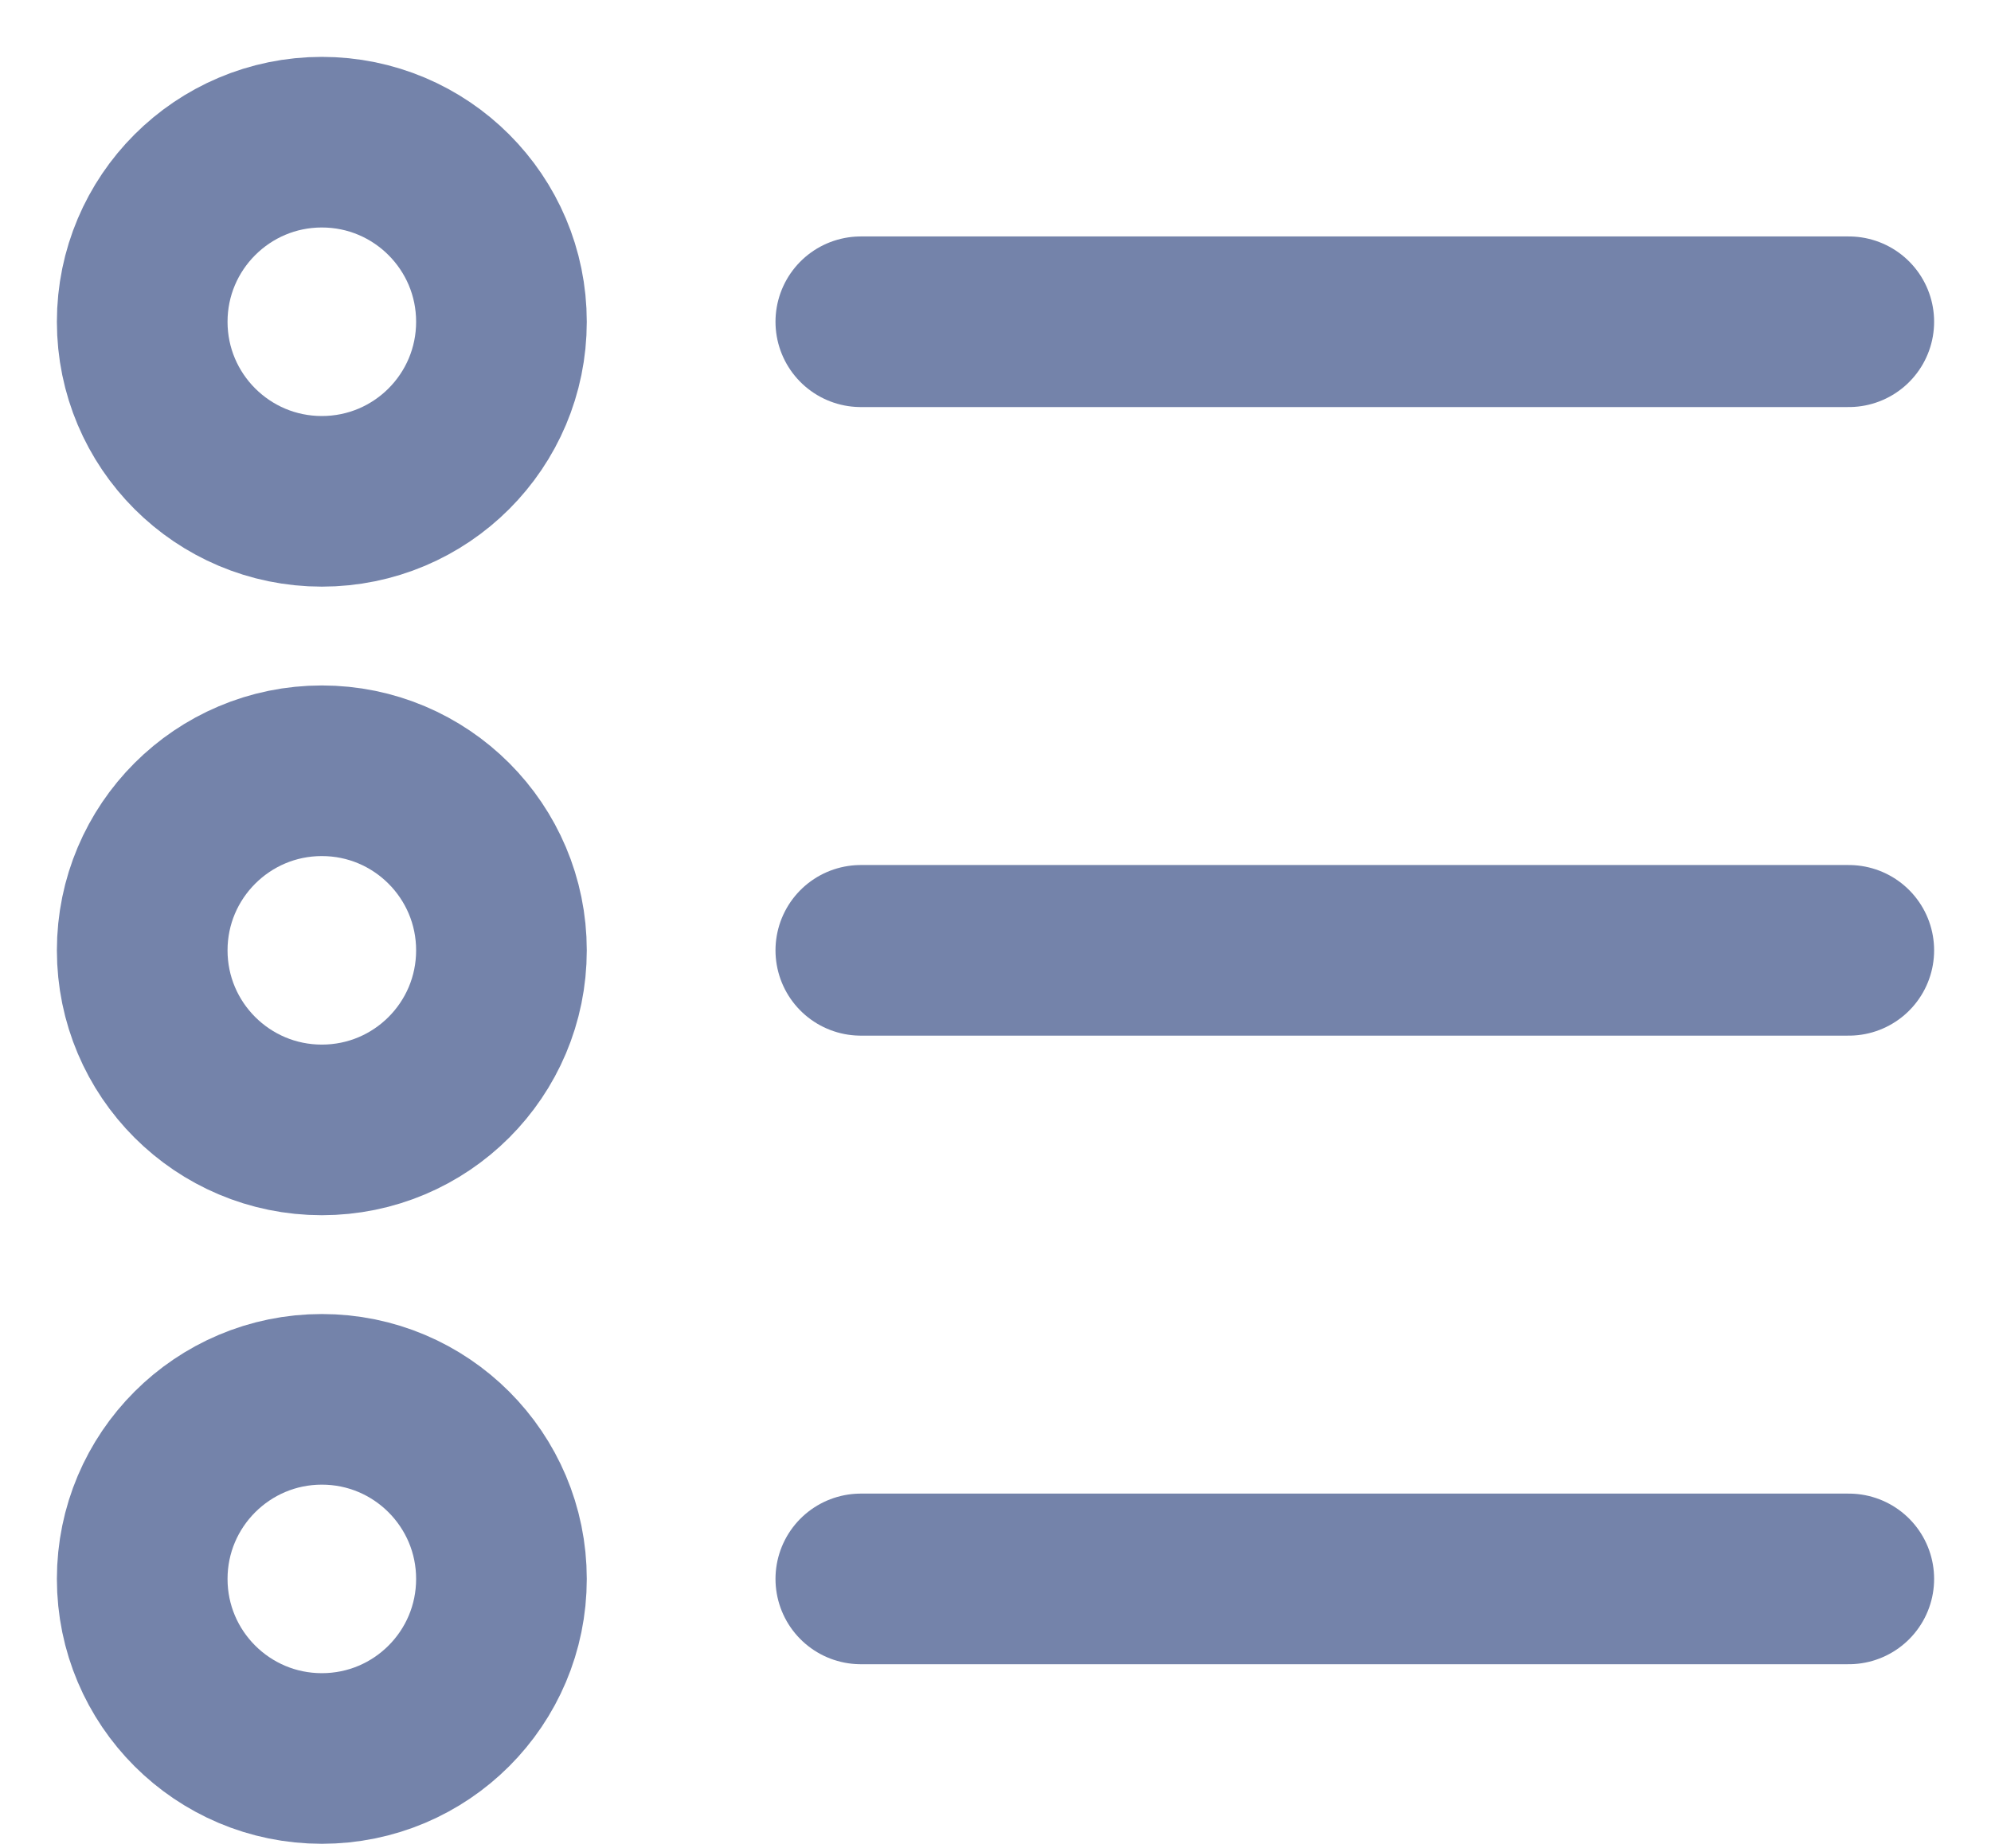 <?xml version="1.0" encoding="UTF-8"?>
<svg width="14px" height="13px" viewBox="0 0 14 13" version="1.1" xmlns="http://www.w3.org/2000/svg" xmlns:xlink="http://www.w3.org/1999/xlink">
    <title>编组</title>
    <g id="首页最后调整" stroke="none" stroke-width="1" fill="none" fill-rule="evenodd" stroke-linejoin="round">
        <g id="直播背景01" transform="translate(-1575, -193)" stroke="#7483AA" stroke-width="1.2">
            <g id="编组" transform="translate(1576, 194)">
                <path d="M1.263,11.368 C1.961,11.368 2.526,10.803 2.526,10.105 C2.526,9.408 1.961,8.842 1.263,8.842 C0.566,8.842 0,9.408 0,10.105 C0,10.803 0.566,11.368 1.263,11.368 Z" id="路径"></path>
                <path d="M1.263,2.526 C1.961,2.526 2.526,1.961 2.526,1.263 C2.526,0.566 1.961,0 1.263,0 C0.566,0 0,0.566 0,1.263 C0,1.961 0.566,2.526 1.263,2.526 Z" id="路径"></path>
                <path d="M1.263,6.947 C1.961,6.947 2.526,6.382 2.526,5.684 C2.526,4.987 1.961,4.421 1.263,4.421 C0.566,4.421 0,4.987 0,5.684 C0,6.382 0.566,6.947 1.263,6.947 Z" id="路径"></path>
                <line x1="5.053" y1="5.684" x2="12" y2="5.684" id="路径" stroke-linecap="round"></line>
                <line x1="5.053" y1="10.105" x2="12" y2="10.105" id="路径" stroke-linecap="round"></line>
                <line x1="5.053" y1="1.263" x2="12" y2="1.263" id="路径" stroke-linecap="round"></line>
            </g>
        </g>
    </g>
</svg>